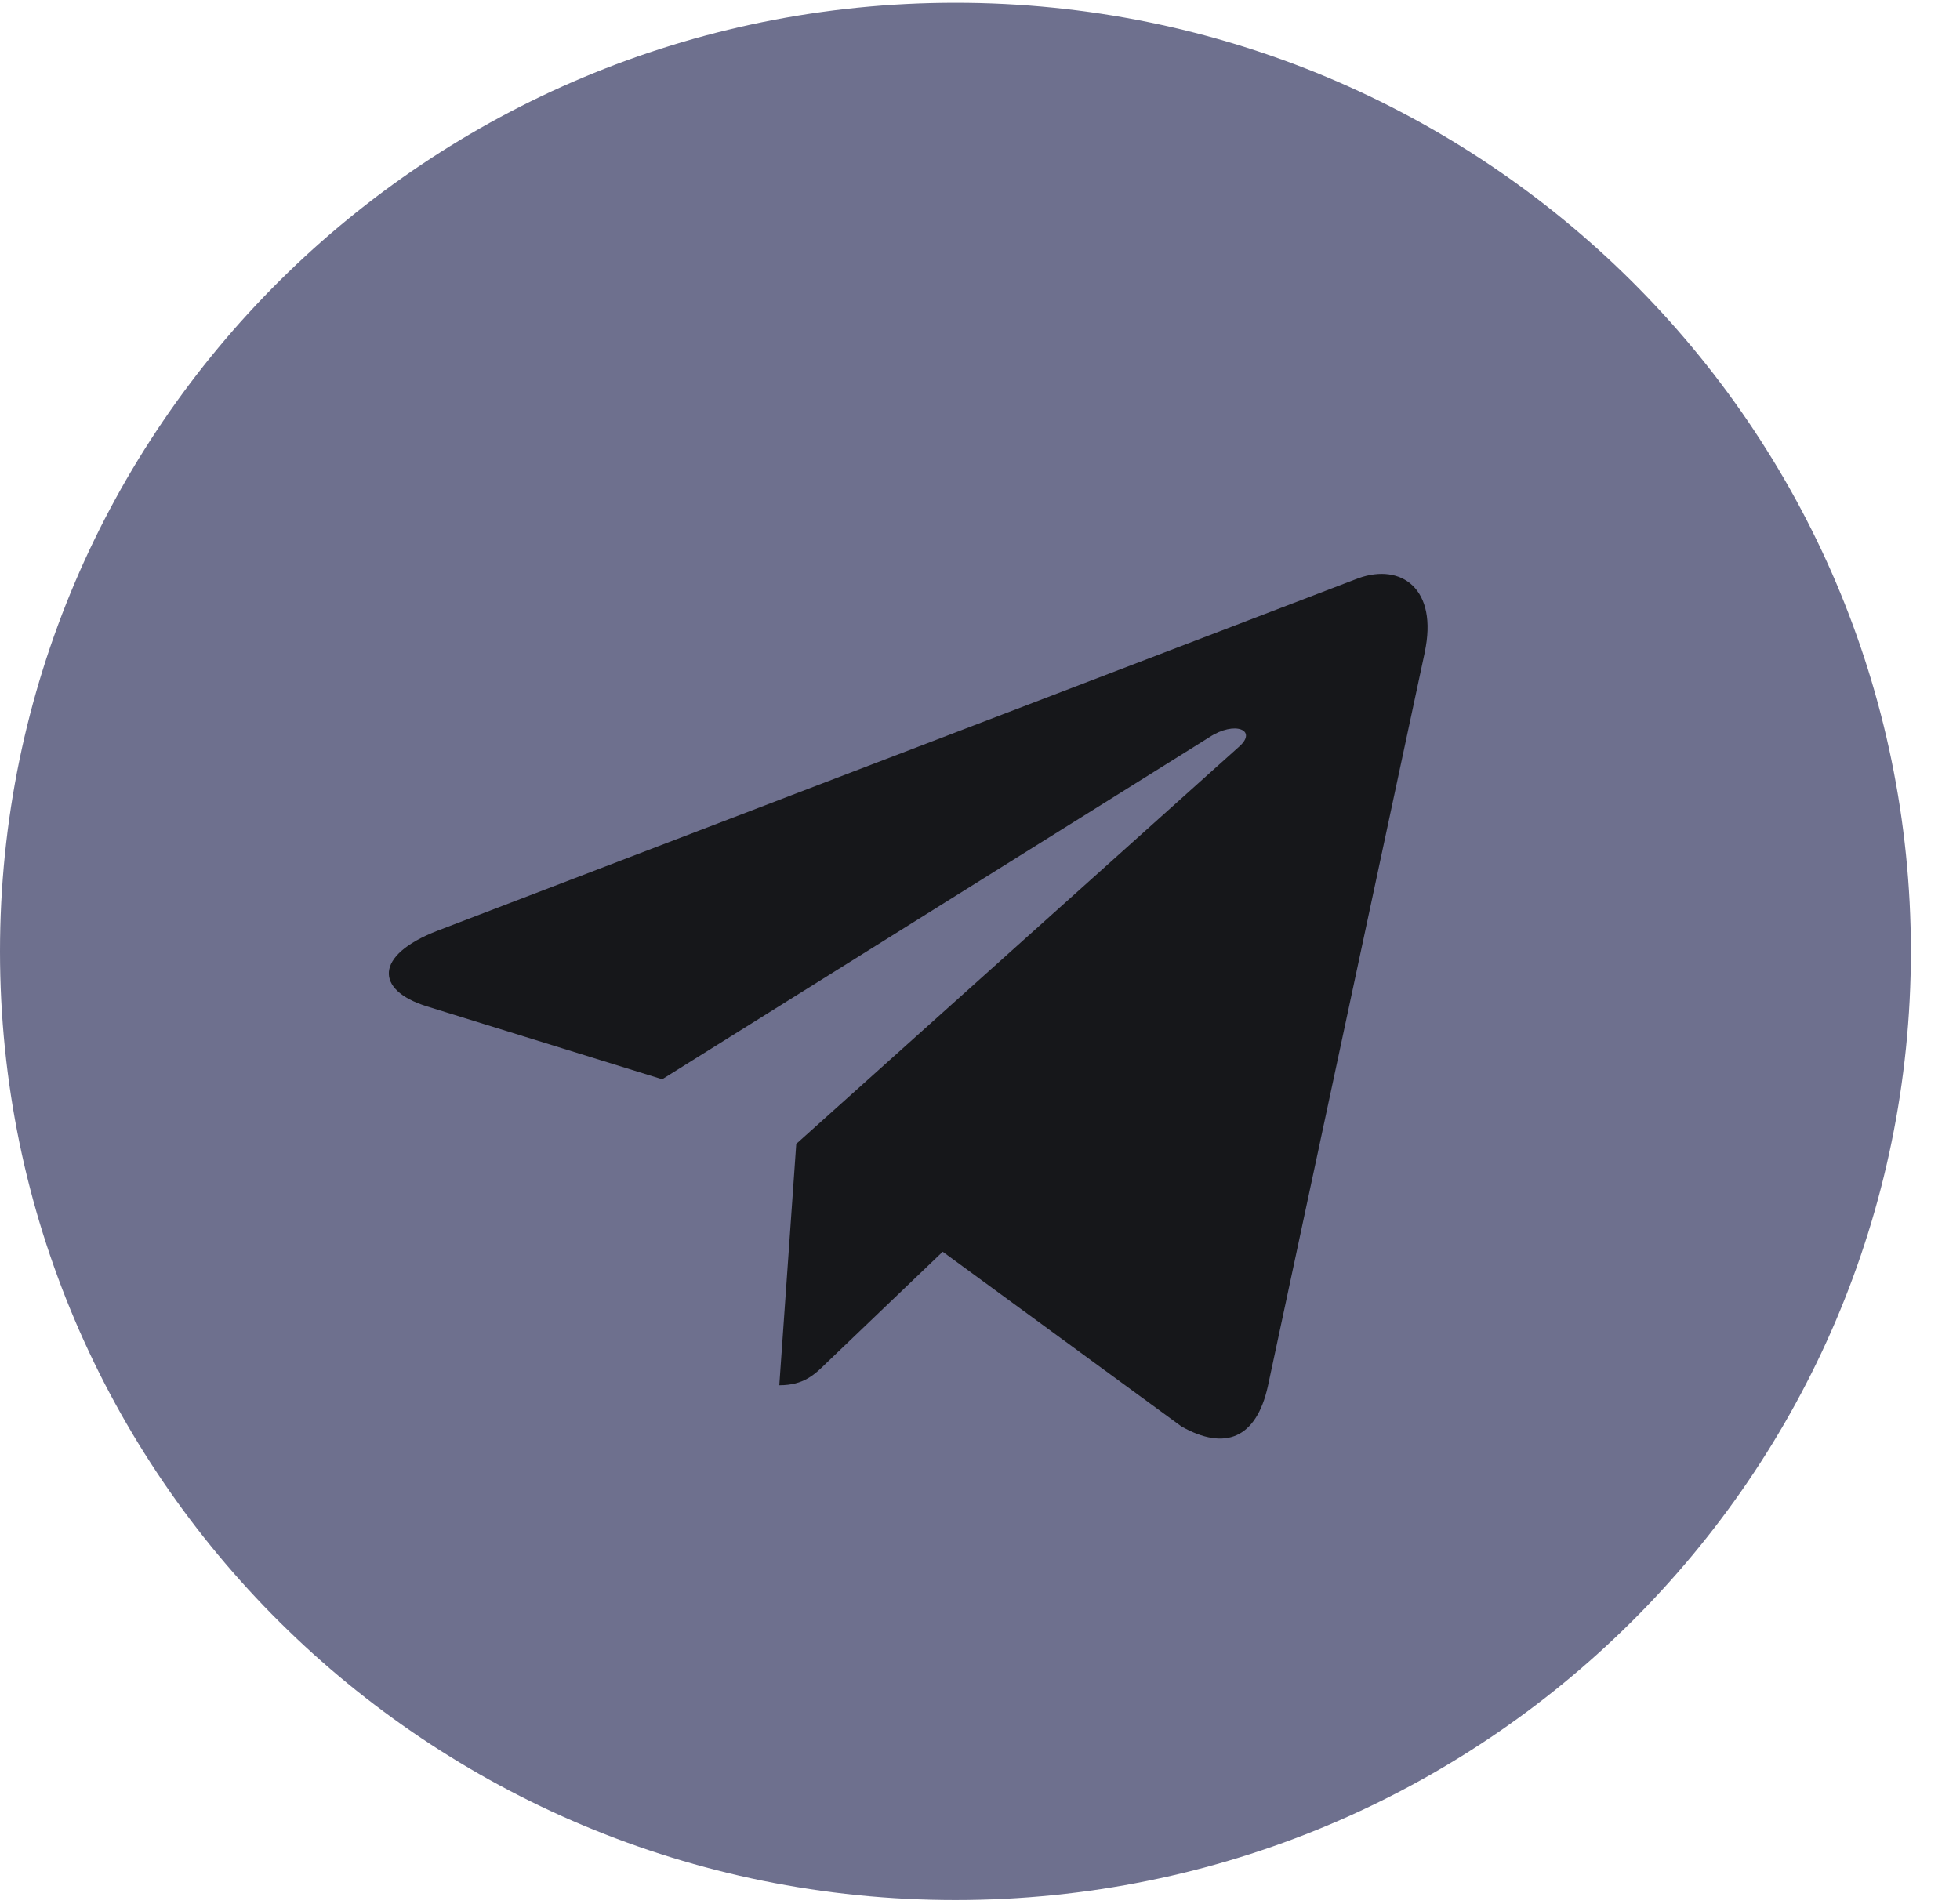 <svg width="35" height="34" viewBox="0 0 35 34" fill="none" xmlns="http://www.w3.org/2000/svg">
<circle cx="17.417" cy="17.23" r="12.915" fill="#16171A"/>
<path d="M17.061 33.935C26.486 33.935 34.123 26.352 34.123 16.992C34.123 7.633 26.486 0.05 17.061 0.05C7.636 0.05 0 7.633 0 16.992C0 26.352 7.636 33.935 17.061 33.935ZM7.807 16.625L24.257 10.327C25.02 10.053 25.687 10.512 25.44 11.658L25.441 11.657L22.64 24.761C22.433 25.69 21.877 25.916 21.099 25.478L16.834 22.356L14.777 24.325C14.549 24.55 14.357 24.741 13.916 24.741L14.219 20.43L22.124 13.338C22.468 13.038 22.047 12.868 21.594 13.168L11.825 19.276L7.614 17.971C6.699 17.683 6.68 17.063 7.807 16.625Z" fill="#6E708E"/>
</svg>
